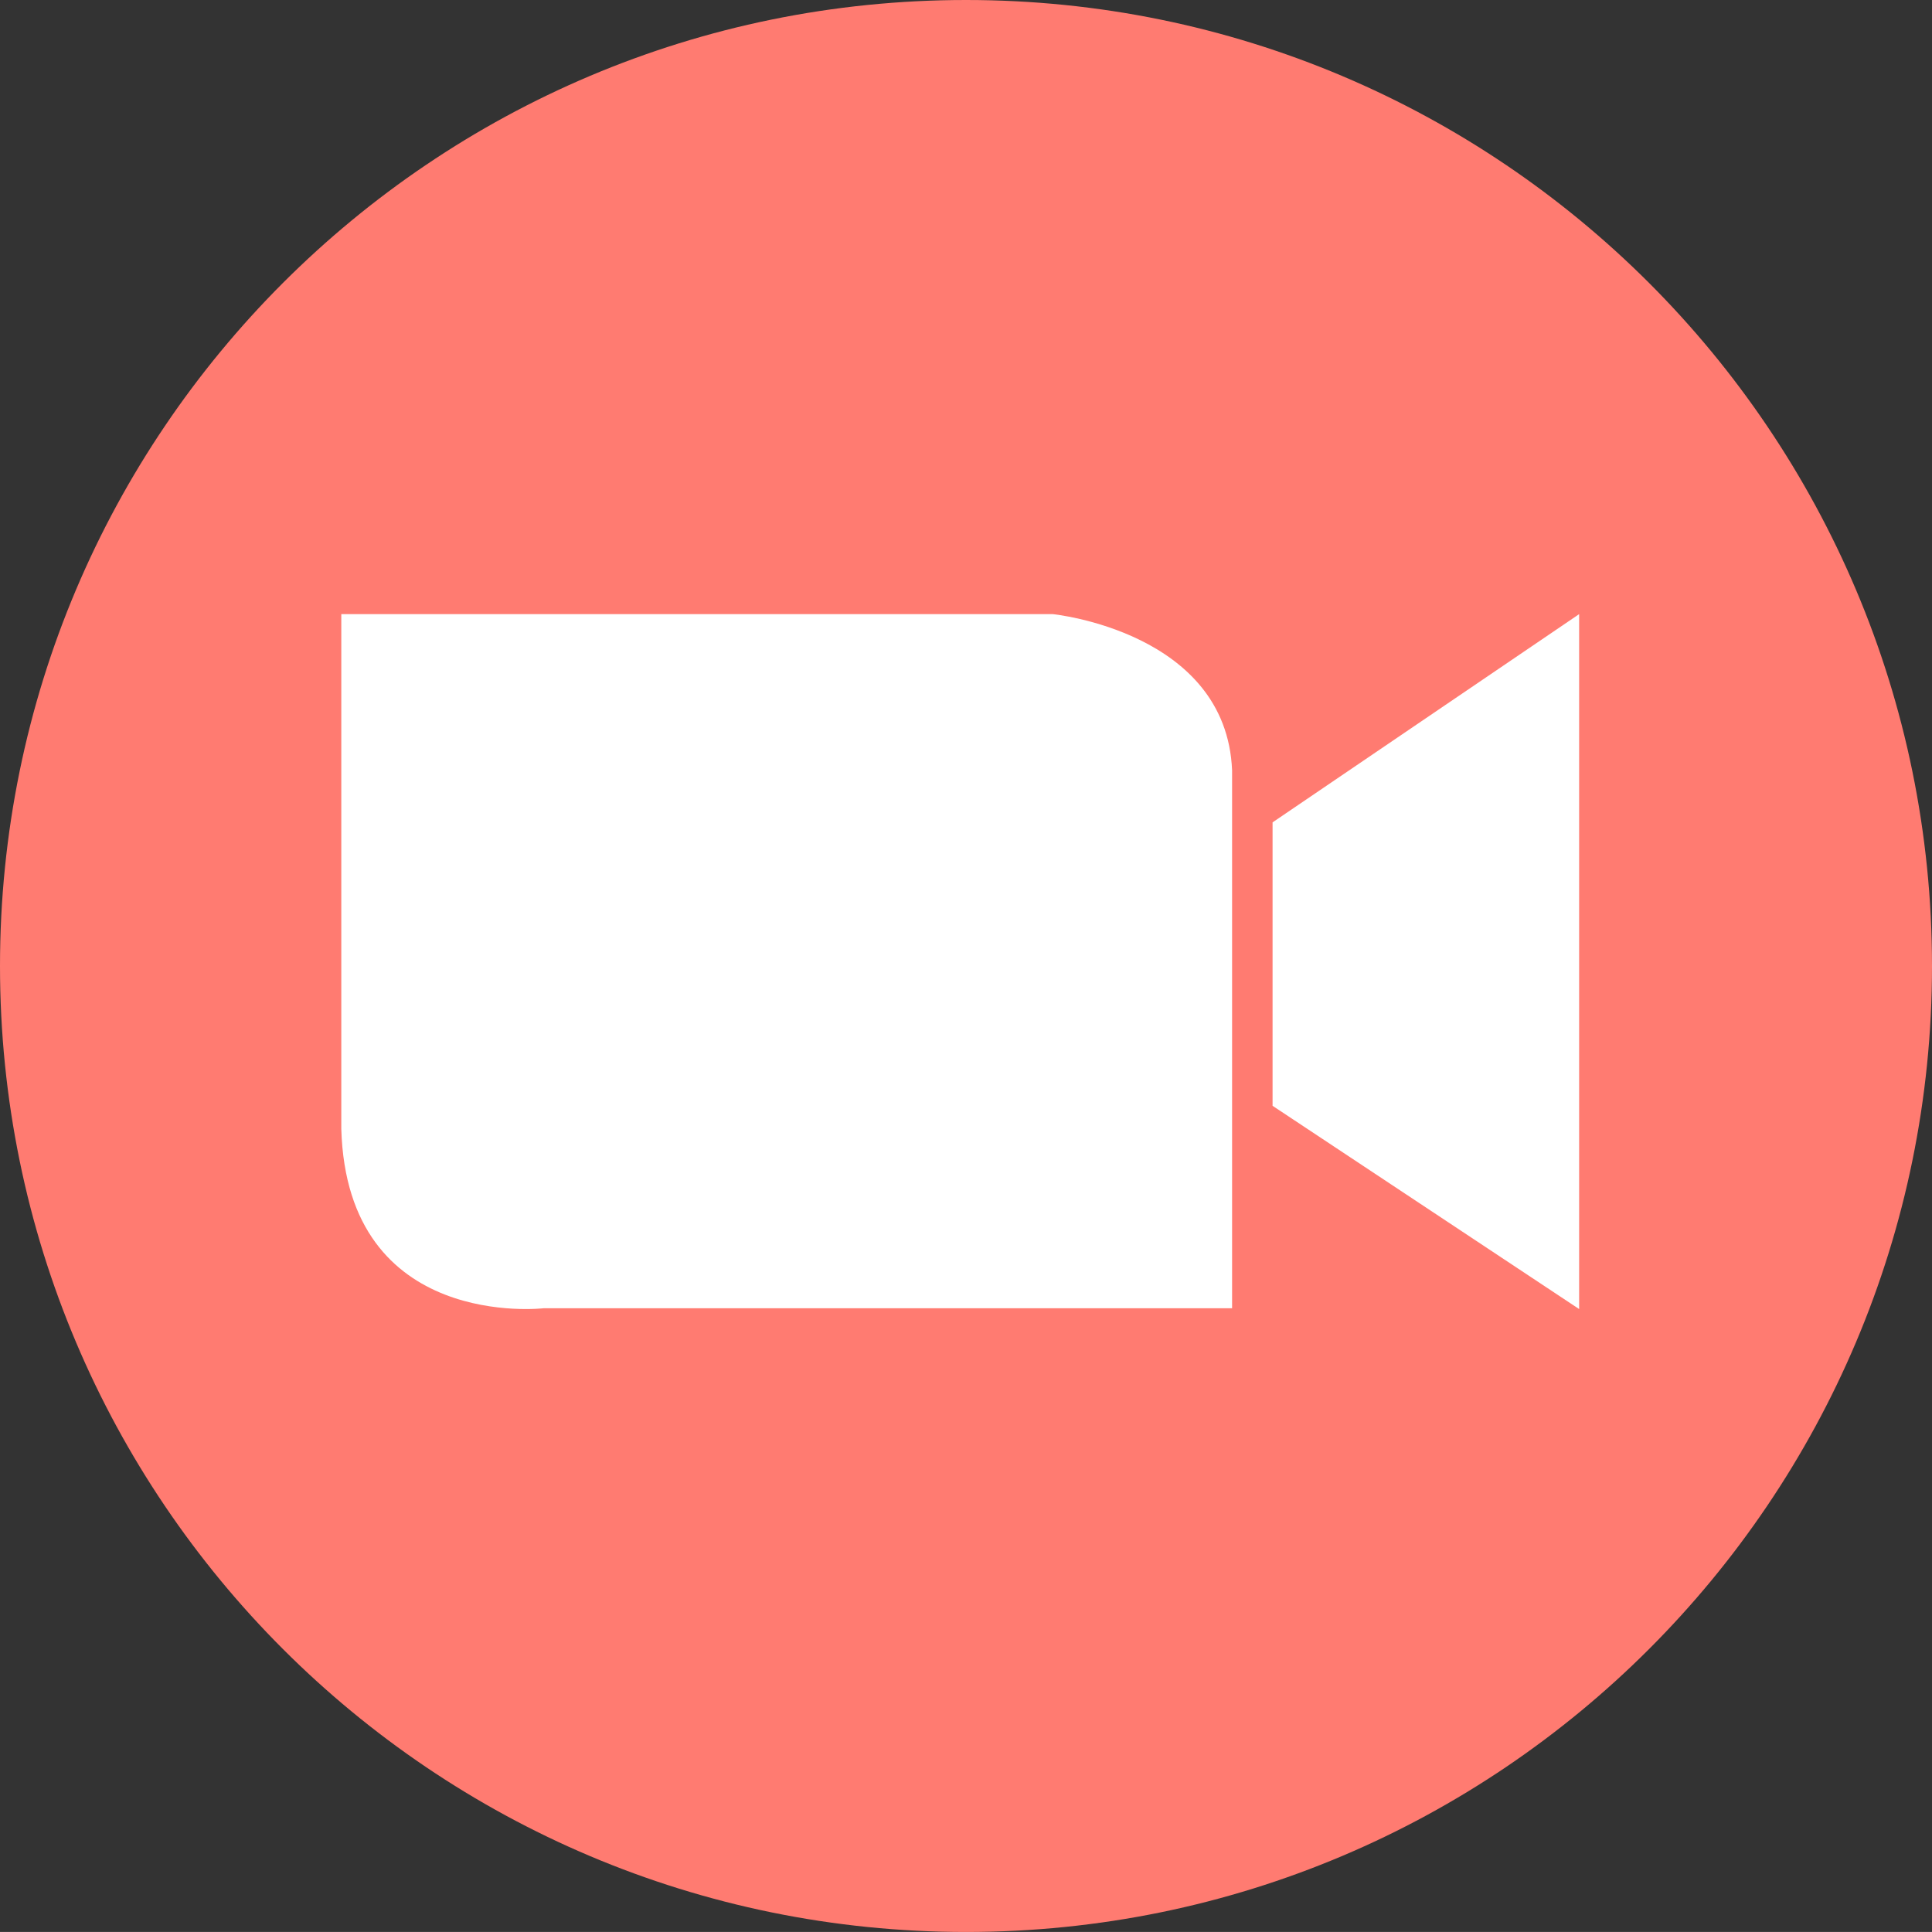 <?xml version="1.0" encoding="UTF-8"?><svg id="Capa_1" xmlns="http://www.w3.org/2000/svg" viewBox="0 0 358.617 358.612"><rect x="0" y="0" width="358.617" height="358.612" fill="#333333" stroke="none"/><defs><style>.cls-1{fill:#fff;}.cls-2{fill:#ff7b71;}</style></defs><path class="cls-2" d="M358.617,179.311C358.617,80.28,278.337,0,179.31,0,80.28,0,0,80.28,0,179.311c0,99.025,80.28,179.301,179.31,179.301,99.027,0,179.308-80.276,179.308-179.301Z"/><path class="cls-1" d="M63.353,113.996h132.063s32.21,3.221,33.283,28.989v99.851h-127.768s-36.506,4.295-37.579-33.283v-95.557Z"/><polygon class="cls-1" points="293.118 113.996 293.118 242.986 236.214 205.259 236.214 152.648 293.118 113.996"/></svg>
